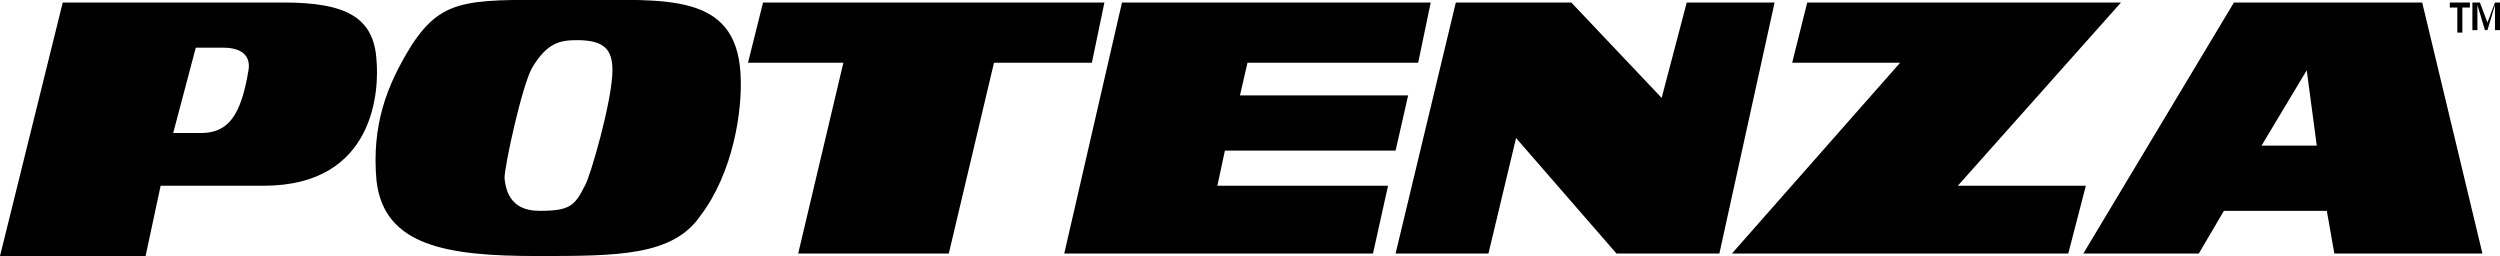 <?xml version="1.0" encoding="utf-8"?>
<!-- Generator: Adobe Illustrator 26.5.3, SVG Export Plug-In . SVG Version: 6.00 Build 0)  -->
<svg version="1.1" id="Layer_1" xmlns="http://www.w3.org/2000/svg" xmlns:xlink="http://www.w3.org/1999/xlink" x="0px" y="0px"
	 viewBox="0 0 99.6 10.2" style="enable-background:new 0 0 99.6 10.2;" xml:space="preserve">
<style type="text/css">
	.st0{clip-path:url(#SVGID_00000163791982030988012400000011262506383489526427_);}
</style>
<path d="M97.6,0.1v0.2h0.3v1h0.2v-1h0.3V0.1H97.6z M99.4,0.1l-0.3,0.8l-0.3-0.8h-0.3v1.1h0.2v-1l0.3,1h0.1l0.3-1v1h0.2V0.1H99.4z"/>
<g>
	<defs>
		<rect id="SVGID_1_" width="99.6" height="10.2"/>
	</defs>
	<clipPath id="SVGID_00000085934448841019558130000006736385095330798748_">
		<use xlink:href="#SVGID_1_"  style="overflow:visible;"/>
	</clipPath>
	<path style="clip-path:url(#SVGID_00000085934448841019558130000006736385095330798748_);" d="M2.5,0.1h8.8c2.5,0,3.6,0.6,3.7,2.3
		c0.1,1.1,0,5-4.5,5H6.4l-0.6,2.8H0L2.5,0.1z M6.9,5.3H8c1.1,0,1.6-0.7,1.9-2.5c0.1-0.6-0.3-0.9-1-0.9H7.8L6.9,5.3z"/>
	<path style="clip-path:url(#SVGID_00000085934448841019558130000006736385095330798748_);" d="M16.4,1.8c1.3-2,2.4-1.8,6.7-1.8
		c3.4,0,6.2-0.3,6.4,2.9c0.1,1.5-0.3,4-1.6,5.7c-1.1,1.6-3.3,1.6-6.5,1.6c-3.6,0-6.1-0.4-6.4-3C14.8,5,15.4,3.4,16.4,1.8 M21.2,2.7
		c-0.4,0.7-1.1,3.9-1.1,4.4c0.1,1.1,0.8,1.3,1.4,1.3c1.2,0,1.4-0.2,1.8-1c0.2-0.3,1.1-3.4,1.1-4.6c0-0.8-0.3-1.2-1.4-1.2
		C22.3,1.6,21.8,1.7,21.2,2.7"/>
	<polygon style="clip-path:url(#SVGID_00000085934448841019558130000006736385095330798748_);" points="30.4,0.1 29.8,2.5 33.6,2.5 
		31.8,10.1 37.8,10.1 39.6,2.5 43.5,2.5 44,0.1 	"/>
	<polygon style="clip-path:url(#SVGID_00000085934448841019558130000006736385095330798748_);" points="44.7,0.1 42.4,10.1 
		54.7,10.1 55.3,7.4 48.5,7.4 48.8,6 55.6,6 56.1,3.8 49.4,3.8 49.7,2.5 56.5,2.5 57,0.1 	"/>
	<polygon style="clip-path:url(#SVGID_00000085934448841019558130000006736385095330798748_);" points="67.2,0.1 66.2,3.9 66.2,3.9 
		62.6,0.1 58,0.1 55.6,10.1 59.3,10.1 60.4,5.5 60.4,5.5 64.4,10.1 68.5,10.1 70.7,0.1 	"/>
	<polygon style="clip-path:url(#SVGID_00000085934448841019558130000006736385095330798748_);" points="72,0.1 71.4,2.5 75.7,2.5 
		75.7,2.5 69,10.1 82.4,10.1 83.1,7.4 78,7.4 78,7.4 84.5,0.1 	"/>
	<path style="clip-path:url(#SVGID_00000085934448841019558130000006736385095330798748_);" d="M91.9,2.8l0.4,3h-2.2L91.9,2.8z
		 M89,0.1l-6,10h4.6l1-1.7h4.1l0.3,1.7h5.9l-2.4-10H89z"/>
</g>
</svg>
